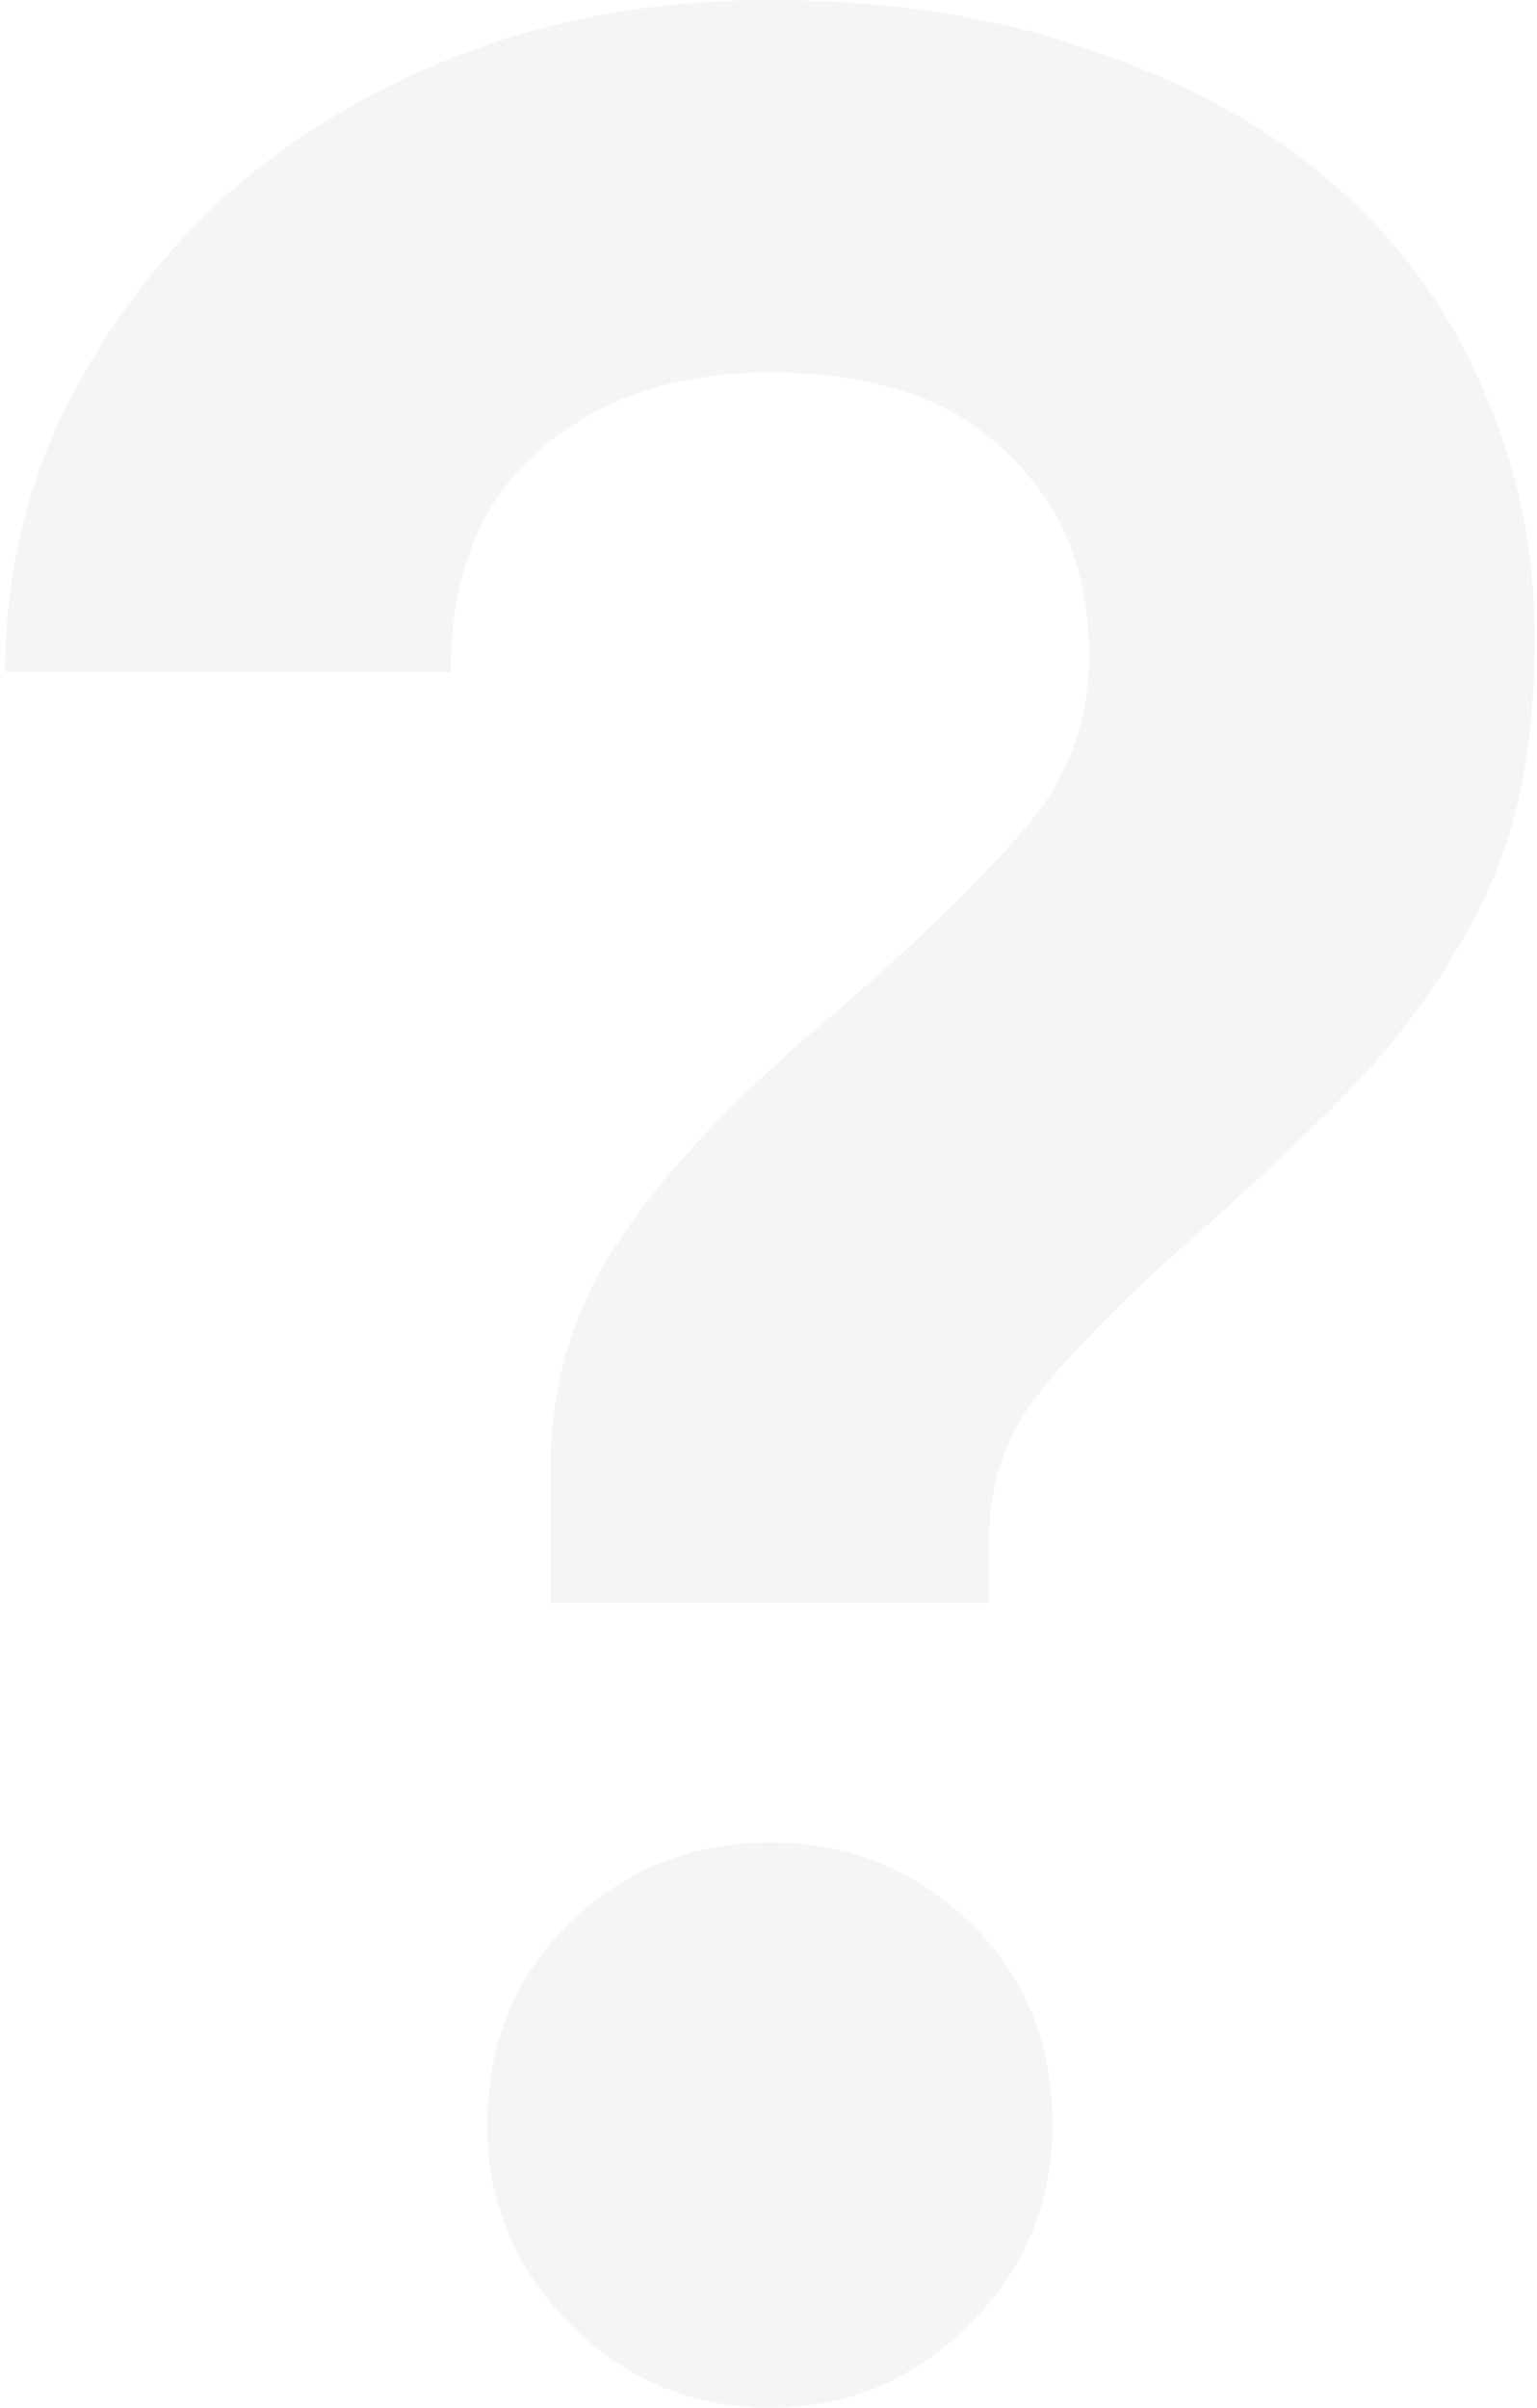 <svg width="226" height="354" viewBox="0 0 226 354" fill="none" xmlns="http://www.w3.org/2000/svg">
<path opacity="0.05" d="M80.944 216.093C80.944 203.707 84.203 192.626 90.722 182.848C97.24 172.744 107.833 161.5 122.5 149.114C134.233 139.011 143.359 130.211 149.878 122.714C156.722 115.218 160.144 106.418 160.144 96.314C160.144 83.929 156.07 73.988 147.922 66.492C140.1 58.669 128.529 54.758 113.211 54.758C99.196 54.758 87.788 58.669 78.988 66.492C70.514 73.988 66.277 84.744 66.277 98.758H0.766C0.766 85.395 3.536 72.847 9.077 61.114C14.944 49.055 22.766 38.462 32.544 29.336C42.647 20.21 54.544 13.04 68.233 7.825C81.922 2.61 96.914 0.002 113.211 0.002C130.811 0.002 146.455 2.447 160.144 7.336C174.159 11.899 186.056 18.417 195.833 26.892C205.611 35.366 212.945 45.306 217.833 56.714C223.048 68.121 225.656 80.507 225.656 93.87C225.656 102.67 224.841 110.655 223.211 117.825C221.582 124.996 218.811 131.84 214.9 138.359C211.315 144.877 206.426 151.559 200.233 158.403C194.041 164.922 186.544 172.092 177.744 179.915C170.248 186.433 164.381 191.974 160.144 196.537C155.907 200.774 152.648 204.685 150.366 208.27C148.411 211.53 147.107 214.626 146.455 217.559C145.803 220.167 145.478 222.937 145.478 225.87V235.648H80.944V216.093ZM113.211 353.96C101.803 353.96 92.025 349.886 83.877 341.738C75.729 333.59 71.655 323.812 71.655 312.404C71.655 300.345 75.729 290.404 83.877 282.582C92.025 274.759 101.803 270.848 113.211 270.848C124.618 270.848 134.396 274.759 142.544 282.582C150.692 290.404 154.766 300.345 154.766 312.404C154.766 323.812 150.692 333.59 142.544 341.738C134.396 349.886 124.618 353.96 113.211 353.96Z" fill="#113A59"/>
</svg>
